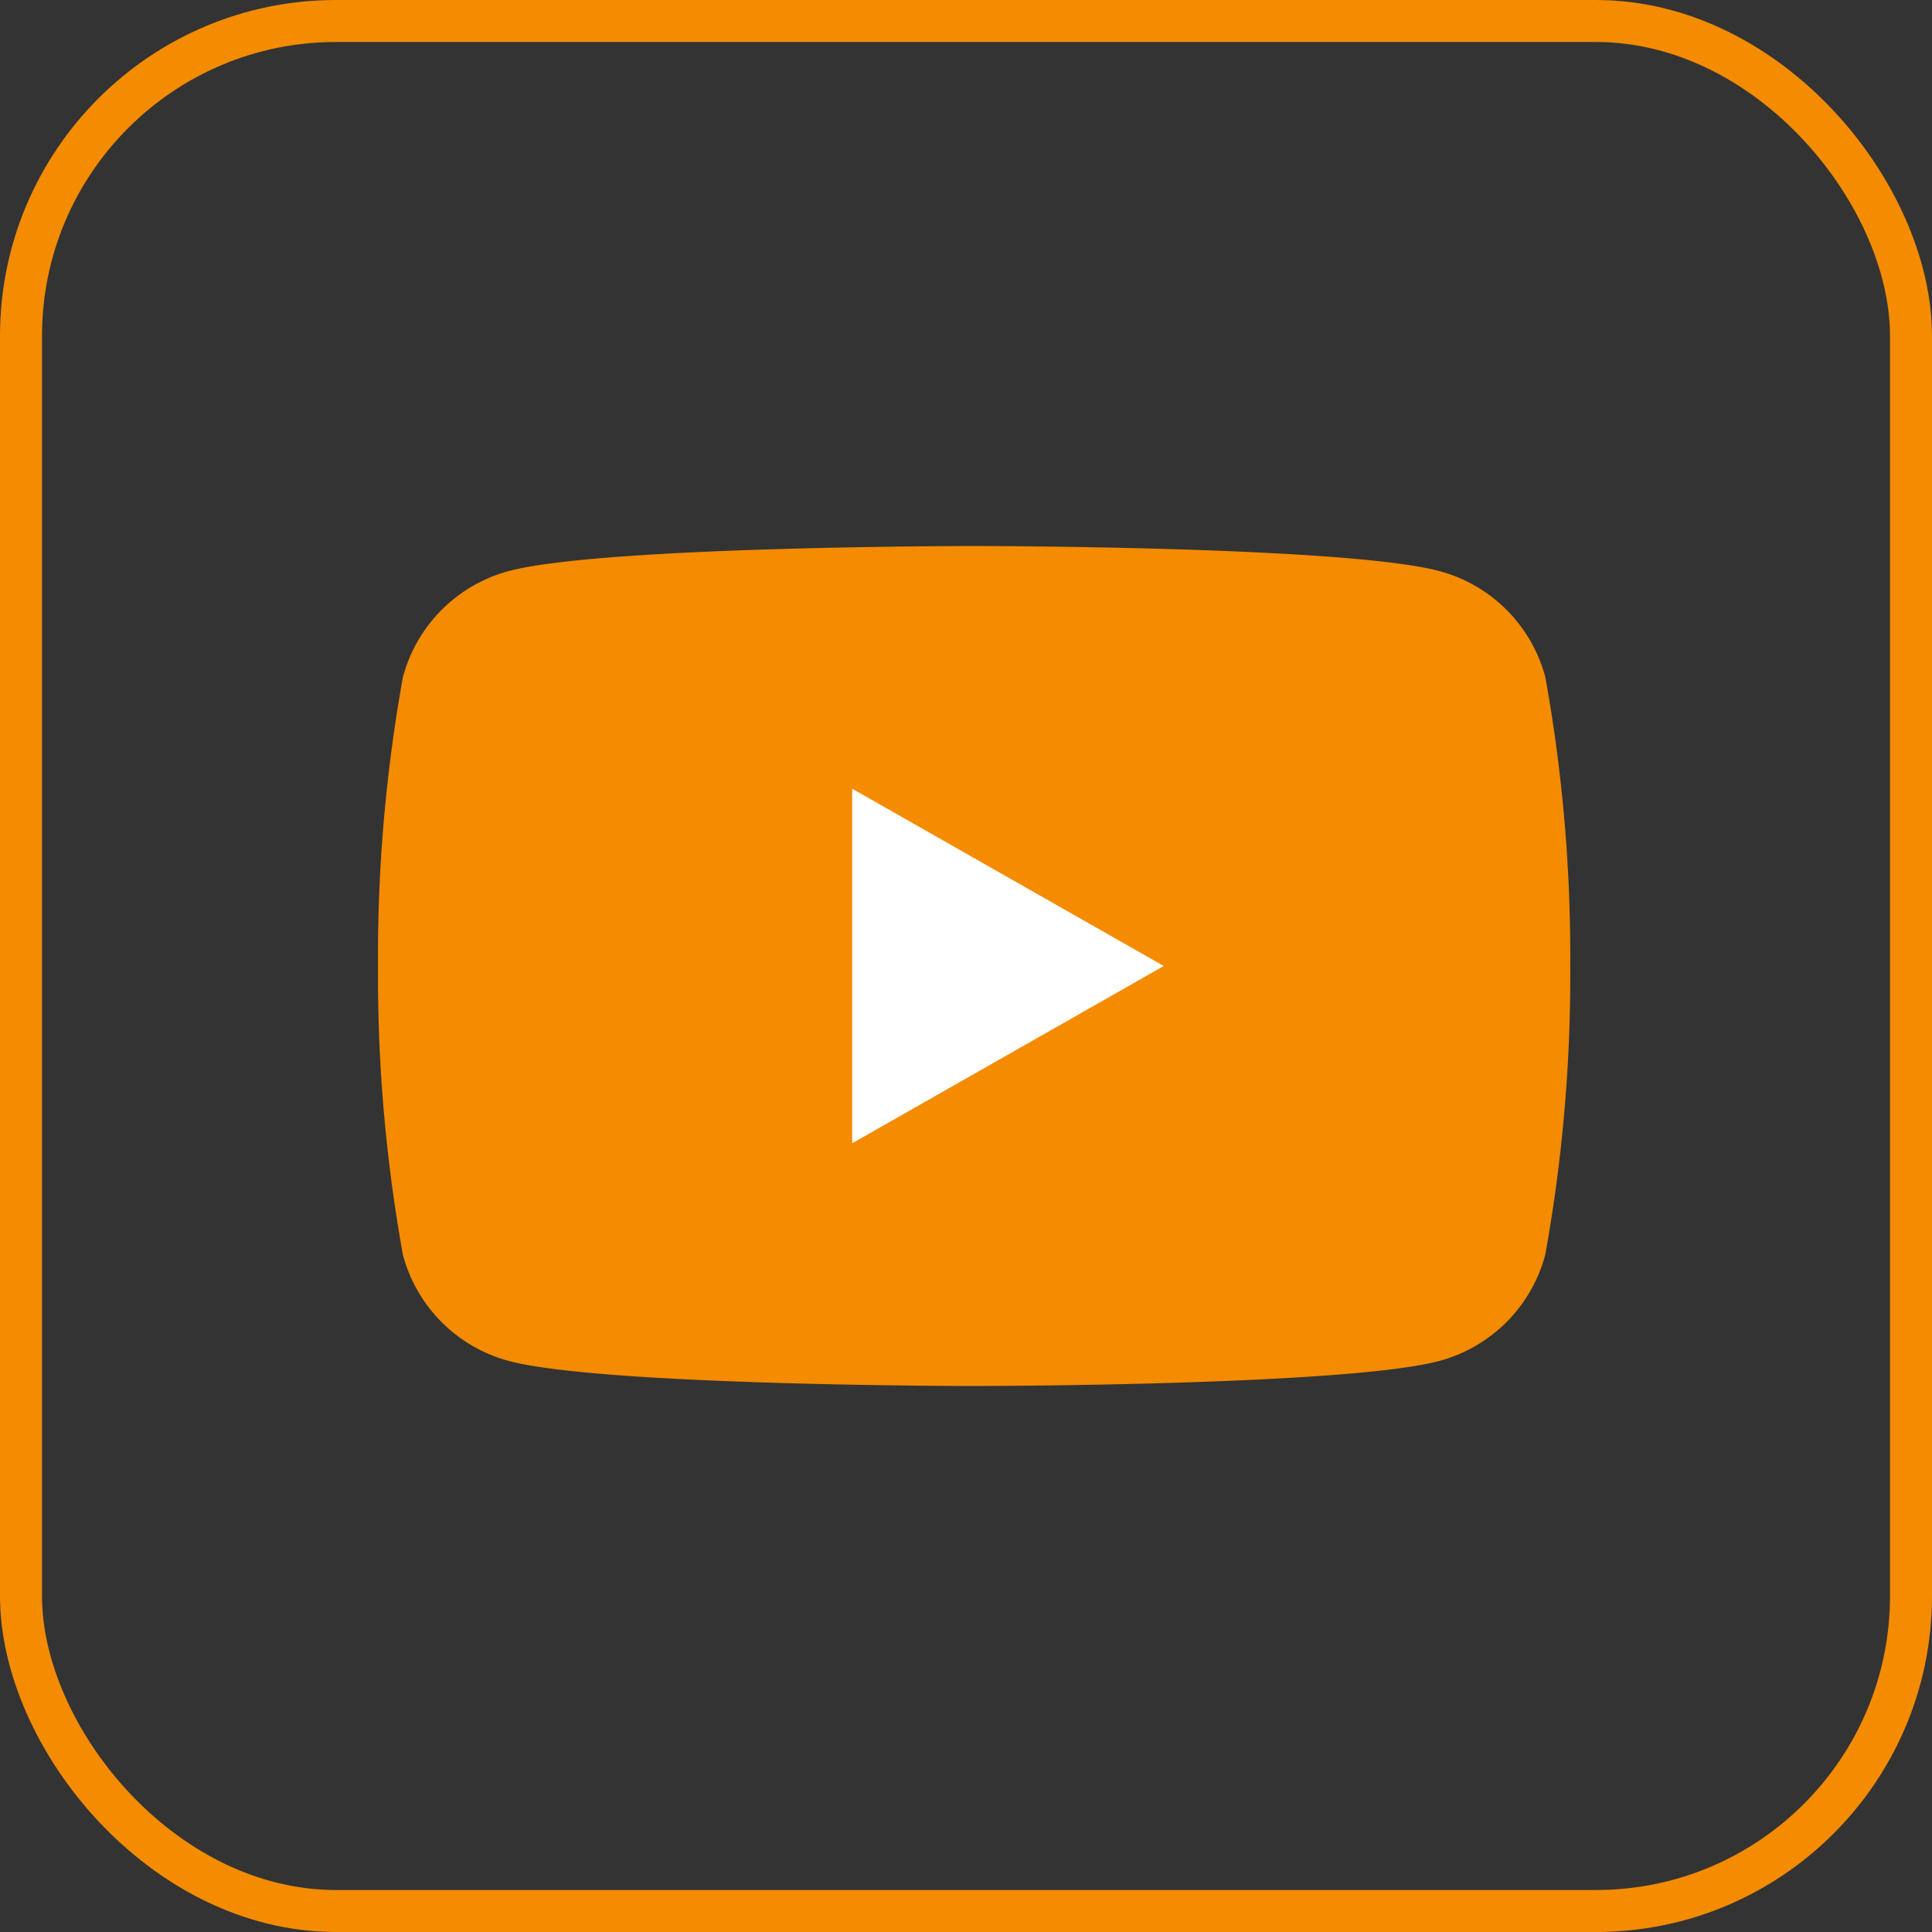 <svg xmlns="http://www.w3.org/2000/svg" xmlns:xlink="http://www.w3.org/1999/xlink" width="46" height="46" viewBox="0 0 46 46">
  <rect x="0" y="0" width="46" height="46" fill="#333333" stroke="none"/>
  <defs>
    <clipPath id="clip-path">
      <rect id="Rectangle_1" data-name="Rectangle 1" width="28.387" height="20" fill="none"/>
    </clipPath>
  </defs>
  <g id="Group_13" data-name="Group 13" transform="translate(-541 -124)">
    <g id="Rectangle_2" data-name="Rectangle 2" transform="translate(541 124)" fill="none" stroke="#f48b00" stroke-width="1">
      <rect width="46" height="46" rx="8" stroke="none"/>
      <rect x="0.5" y="0.5" width="45" height="45" rx="7.5" fill="none"/>
    </g>
    <g id="Group_2" data-name="Group 2" transform="translate(550 137)">
      <g id="Group_1" data-name="Group 1" clip-path="url(#clip-path)">
        <path id="Path_1" data-name="Path 1" d="M27.794,3.123A3.567,3.567,0,0,0,25.284.6C23.07,0,14.194,0,14.194,0S5.317,0,3.1.6A3.567,3.567,0,0,0,.593,3.123,37.417,37.417,0,0,0,0,10a37.417,37.417,0,0,0,.593,6.877A3.567,3.567,0,0,0,3.1,19.4c2.214.6,11.091.6,11.091.6s8.877,0,11.091-.6a3.567,3.567,0,0,0,2.51-2.526A37.417,37.417,0,0,0,28.387,10a37.417,37.417,0,0,0-.593-6.877" fill="#f48b00"/>
        <path id="Path_2" data-name="Path 2" d="M203.636,112.678l7.419-4.221-7.419-4.221Z" transform="translate(-192.346 -98.457)" fill="#fff"/>
      </g>
    </g>
  </g>
</svg>
